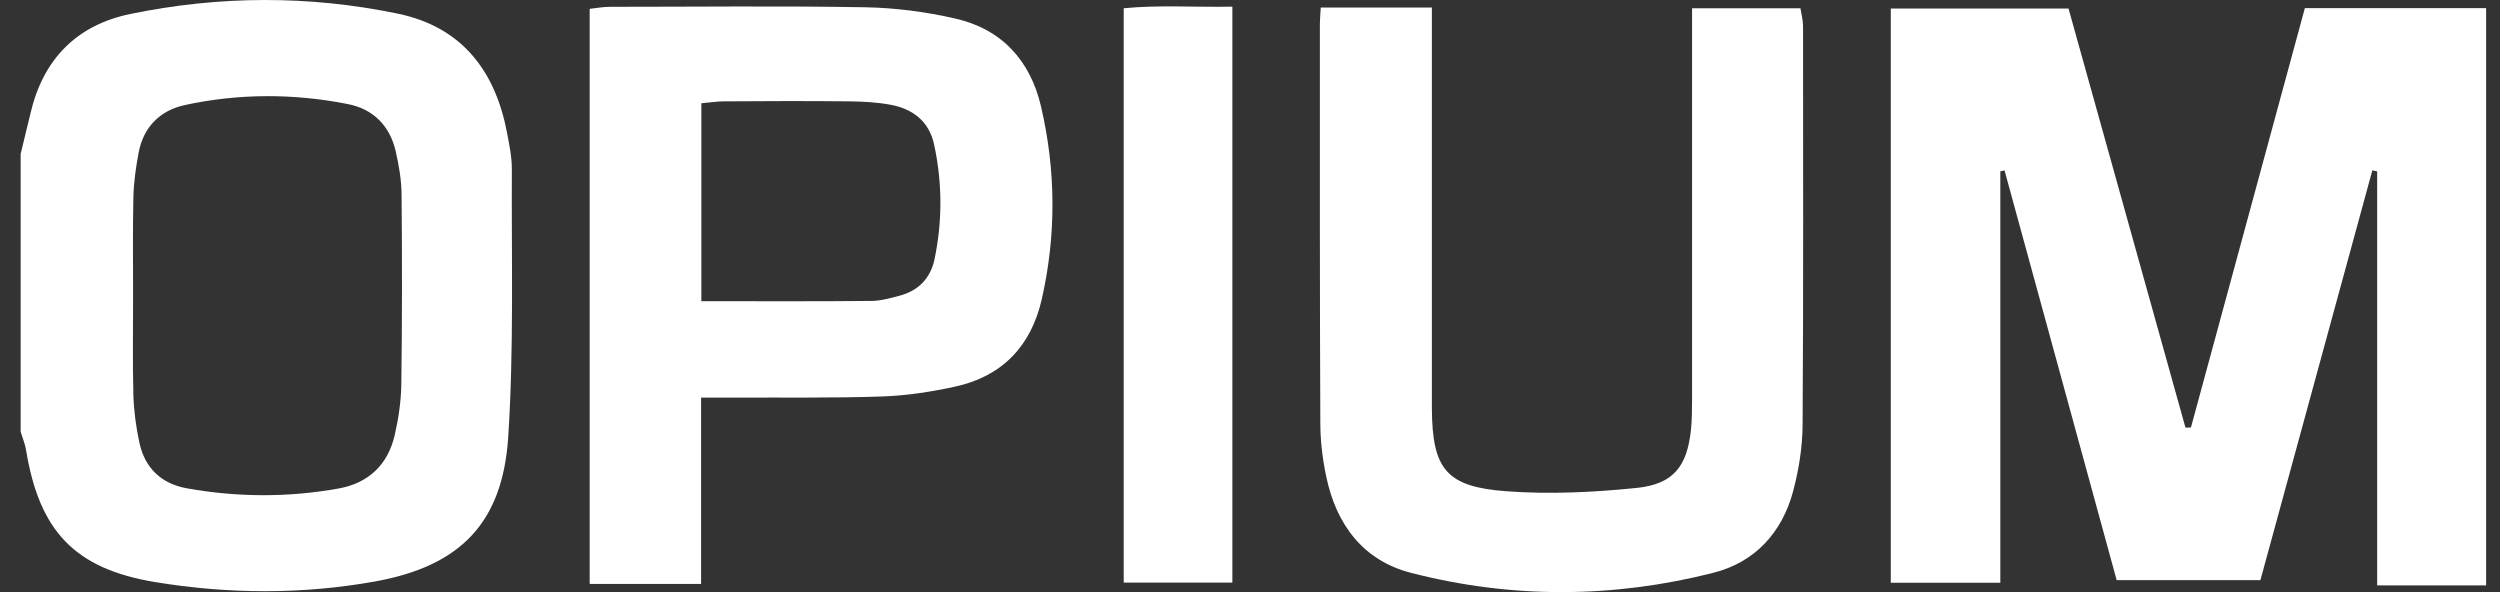 <svg xmlns="http://www.w3.org/2000/svg" width="76" height="18" viewBox="0 0 76 18" fill="none"><rect x="0" y="0" width="76" height="18" fill="#333333" stroke="none"/><path d="M0.624 4.695C0.726 4.279 0.827 3.868 0.925 3.453C1.305 1.808 2.326 0.76 3.967 0.424C6.668 -0.133 9.392 -0.146 12.093 0.415C14.034 0.817 15.056 2.148 15.414 4.036C15.485 4.403 15.56 4.775 15.56 5.142C15.546 7.861 15.626 10.585 15.449 13.295C15.277 15.908 13.981 17.212 11.399 17.677C9.18 18.075 6.933 18.061 4.709 17.694C2.26 17.288 1.194 16.134 0.792 13.68C0.761 13.489 0.682 13.308 0.628 13.122C0.628 10.315 0.628 7.503 0.628 4.695H0.624ZM4.046 9.002C4.046 10.005 4.029 11.005 4.055 12.008C4.068 12.49 4.135 12.976 4.236 13.45C4.4 14.228 4.908 14.71 5.691 14.847C7.23 15.121 8.777 15.125 10.312 14.847C11.218 14.679 11.797 14.113 12.001 13.22C12.115 12.72 12.191 12.203 12.2 11.694C12.226 9.775 12.226 7.861 12.208 5.942C12.208 5.491 12.129 5.031 12.027 4.589C11.85 3.824 11.346 3.316 10.581 3.165C8.932 2.838 7.269 2.838 5.625 3.192C4.869 3.355 4.36 3.859 4.214 4.642C4.13 5.089 4.064 5.548 4.055 6.004C4.033 7.003 4.046 8.007 4.046 9.01V9.002Z" fill="white"></path><path d="M66.606 12.99C67.756 8.754 68.906 4.518 70.068 0.247H75.578V17.796H72.266V5.212C72.217 5.199 72.169 5.19 72.12 5.177C70.988 9.316 69.856 13.454 68.716 17.637H64.347C63.211 13.485 62.074 9.333 60.938 5.181C60.894 5.19 60.854 5.199 60.81 5.208V17.716H57.48V0.26H62.883C64.064 4.492 65.253 8.745 66.438 12.999C66.496 12.999 66.549 12.999 66.606 12.994V12.99Z" fill="white"></path><path d="M21.308 17.752H17.926V0.269C18.12 0.247 18.337 0.207 18.554 0.207C21.136 0.207 23.722 0.176 26.305 0.221C27.215 0.238 28.139 0.358 29.028 0.561C30.447 0.879 31.318 1.834 31.646 3.232C32.101 5.181 32.114 7.149 31.668 9.103C31.345 10.514 30.474 11.438 29.041 11.752C28.316 11.911 27.569 12.026 26.831 12.052C25.31 12.105 23.789 12.079 22.268 12.088C21.985 12.088 21.702 12.088 21.313 12.088V17.752H21.308ZM21.317 9.156C23.108 9.156 24.797 9.165 26.49 9.148C26.773 9.148 27.056 9.064 27.335 8.993C27.914 8.842 28.285 8.467 28.409 7.883C28.652 6.72 28.648 5.553 28.396 4.39C28.245 3.691 27.755 3.316 27.087 3.187C26.667 3.108 26.234 3.086 25.805 3.081C24.54 3.068 23.28 3.072 22.016 3.081C21.795 3.081 21.578 3.117 21.321 3.139V9.152L21.317 9.156Z" fill="white"></path><path d="M40.151 0.229H43.529V1.162C43.529 4.655 43.529 8.152 43.529 11.645C43.529 11.902 43.529 12.163 43.529 12.419C43.542 14.258 43.958 14.802 45.806 14.935C47.115 15.032 48.446 14.966 49.755 14.833C50.869 14.718 51.284 14.183 51.404 13.078C51.439 12.764 51.435 12.45 51.439 12.136C51.439 8.497 51.439 4.863 51.439 1.224C51.439 0.914 51.439 0.609 51.439 0.251H54.733C54.76 0.424 54.813 0.614 54.813 0.799C54.813 4.836 54.826 8.877 54.799 12.914C54.795 13.591 54.684 14.285 54.508 14.944C54.172 16.195 53.345 17.093 52.093 17.411C49.038 18.189 45.948 18.202 42.897 17.415C41.433 17.04 40.615 15.934 40.315 14.475C40.204 13.944 40.138 13.396 40.138 12.857C40.12 8.82 40.124 4.779 40.124 0.742C40.124 0.605 40.138 0.463 40.151 0.233V0.229Z" fill="white"></path><path d="M34.161 17.712V0.251C35.244 0.145 36.323 0.225 37.464 0.202V17.712H34.161Z" fill="white"></path></svg>